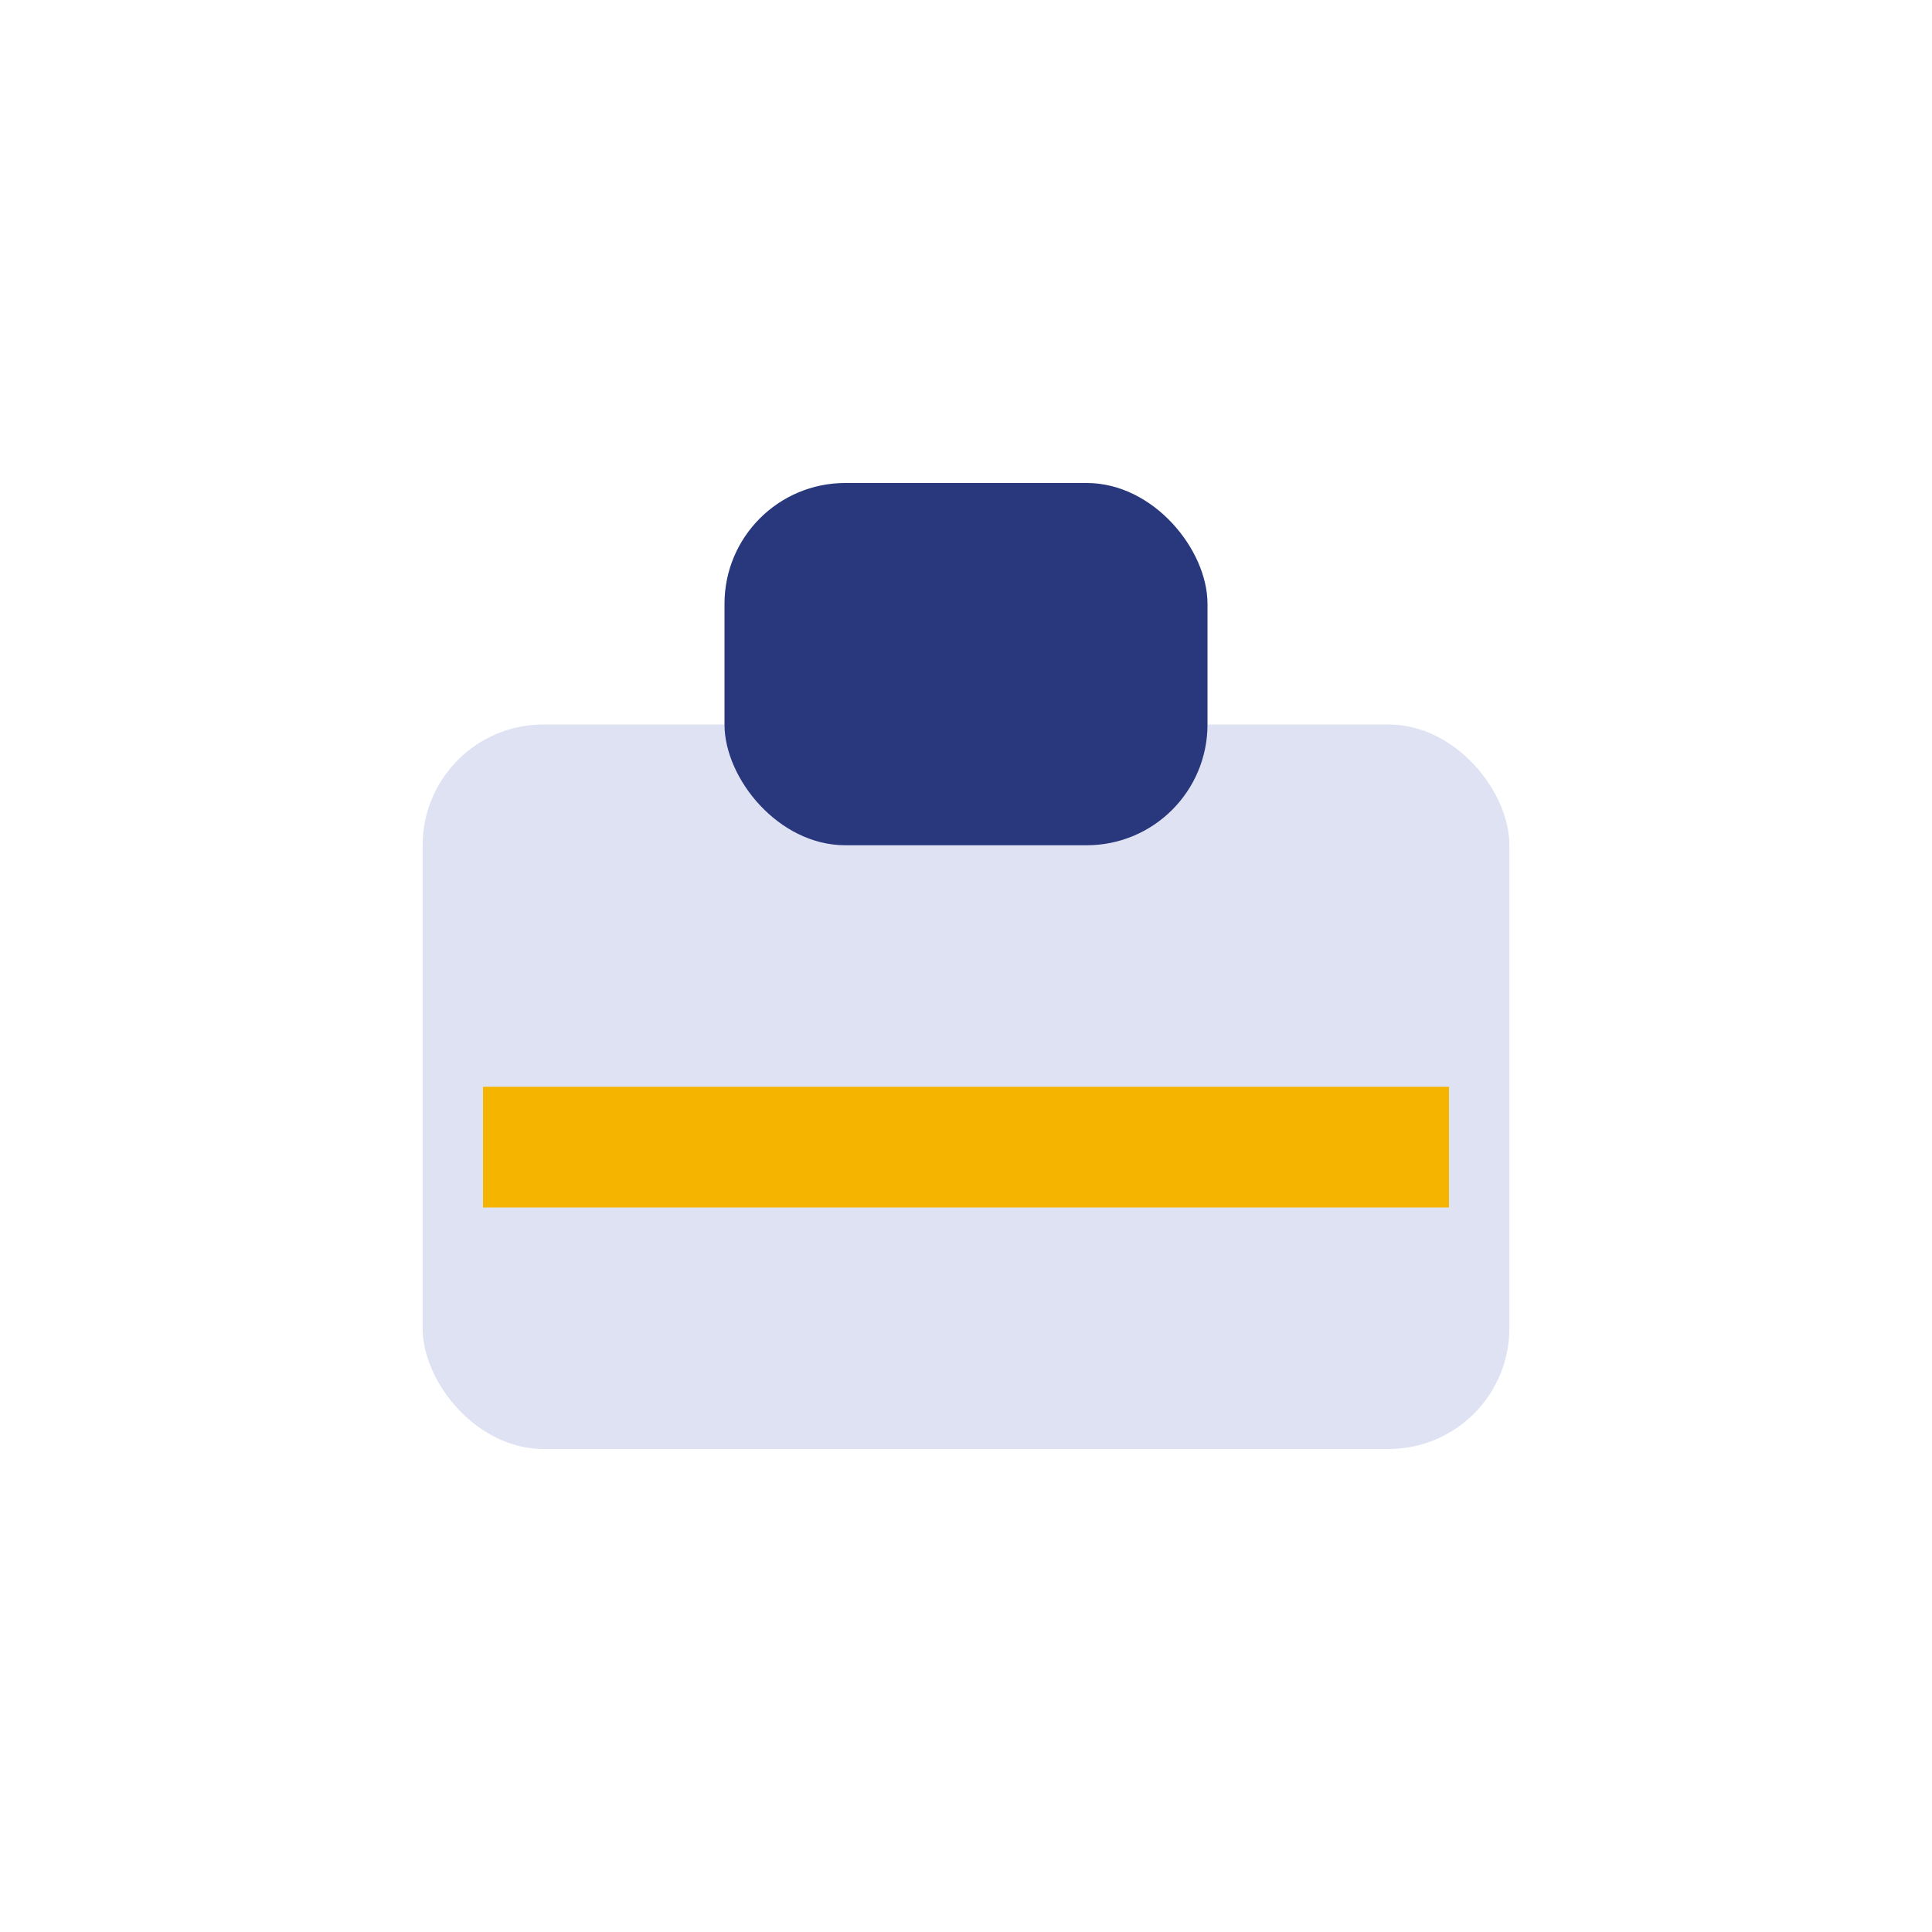 <?xml version="1.0" encoding="UTF-8"?>
<svg xmlns="http://www.w3.org/2000/svg" width="32" height="32" viewBox="0 0 32 32"><rect x="7" y="12" width="18" height="12" rx="2" fill="#DFE2F2"/><rect x="12" y="8" width="8" height="6" rx="2" fill="#29387D"/><rect x="8" y="18" width="16" height="2" fill="#F4B400"/></svg>